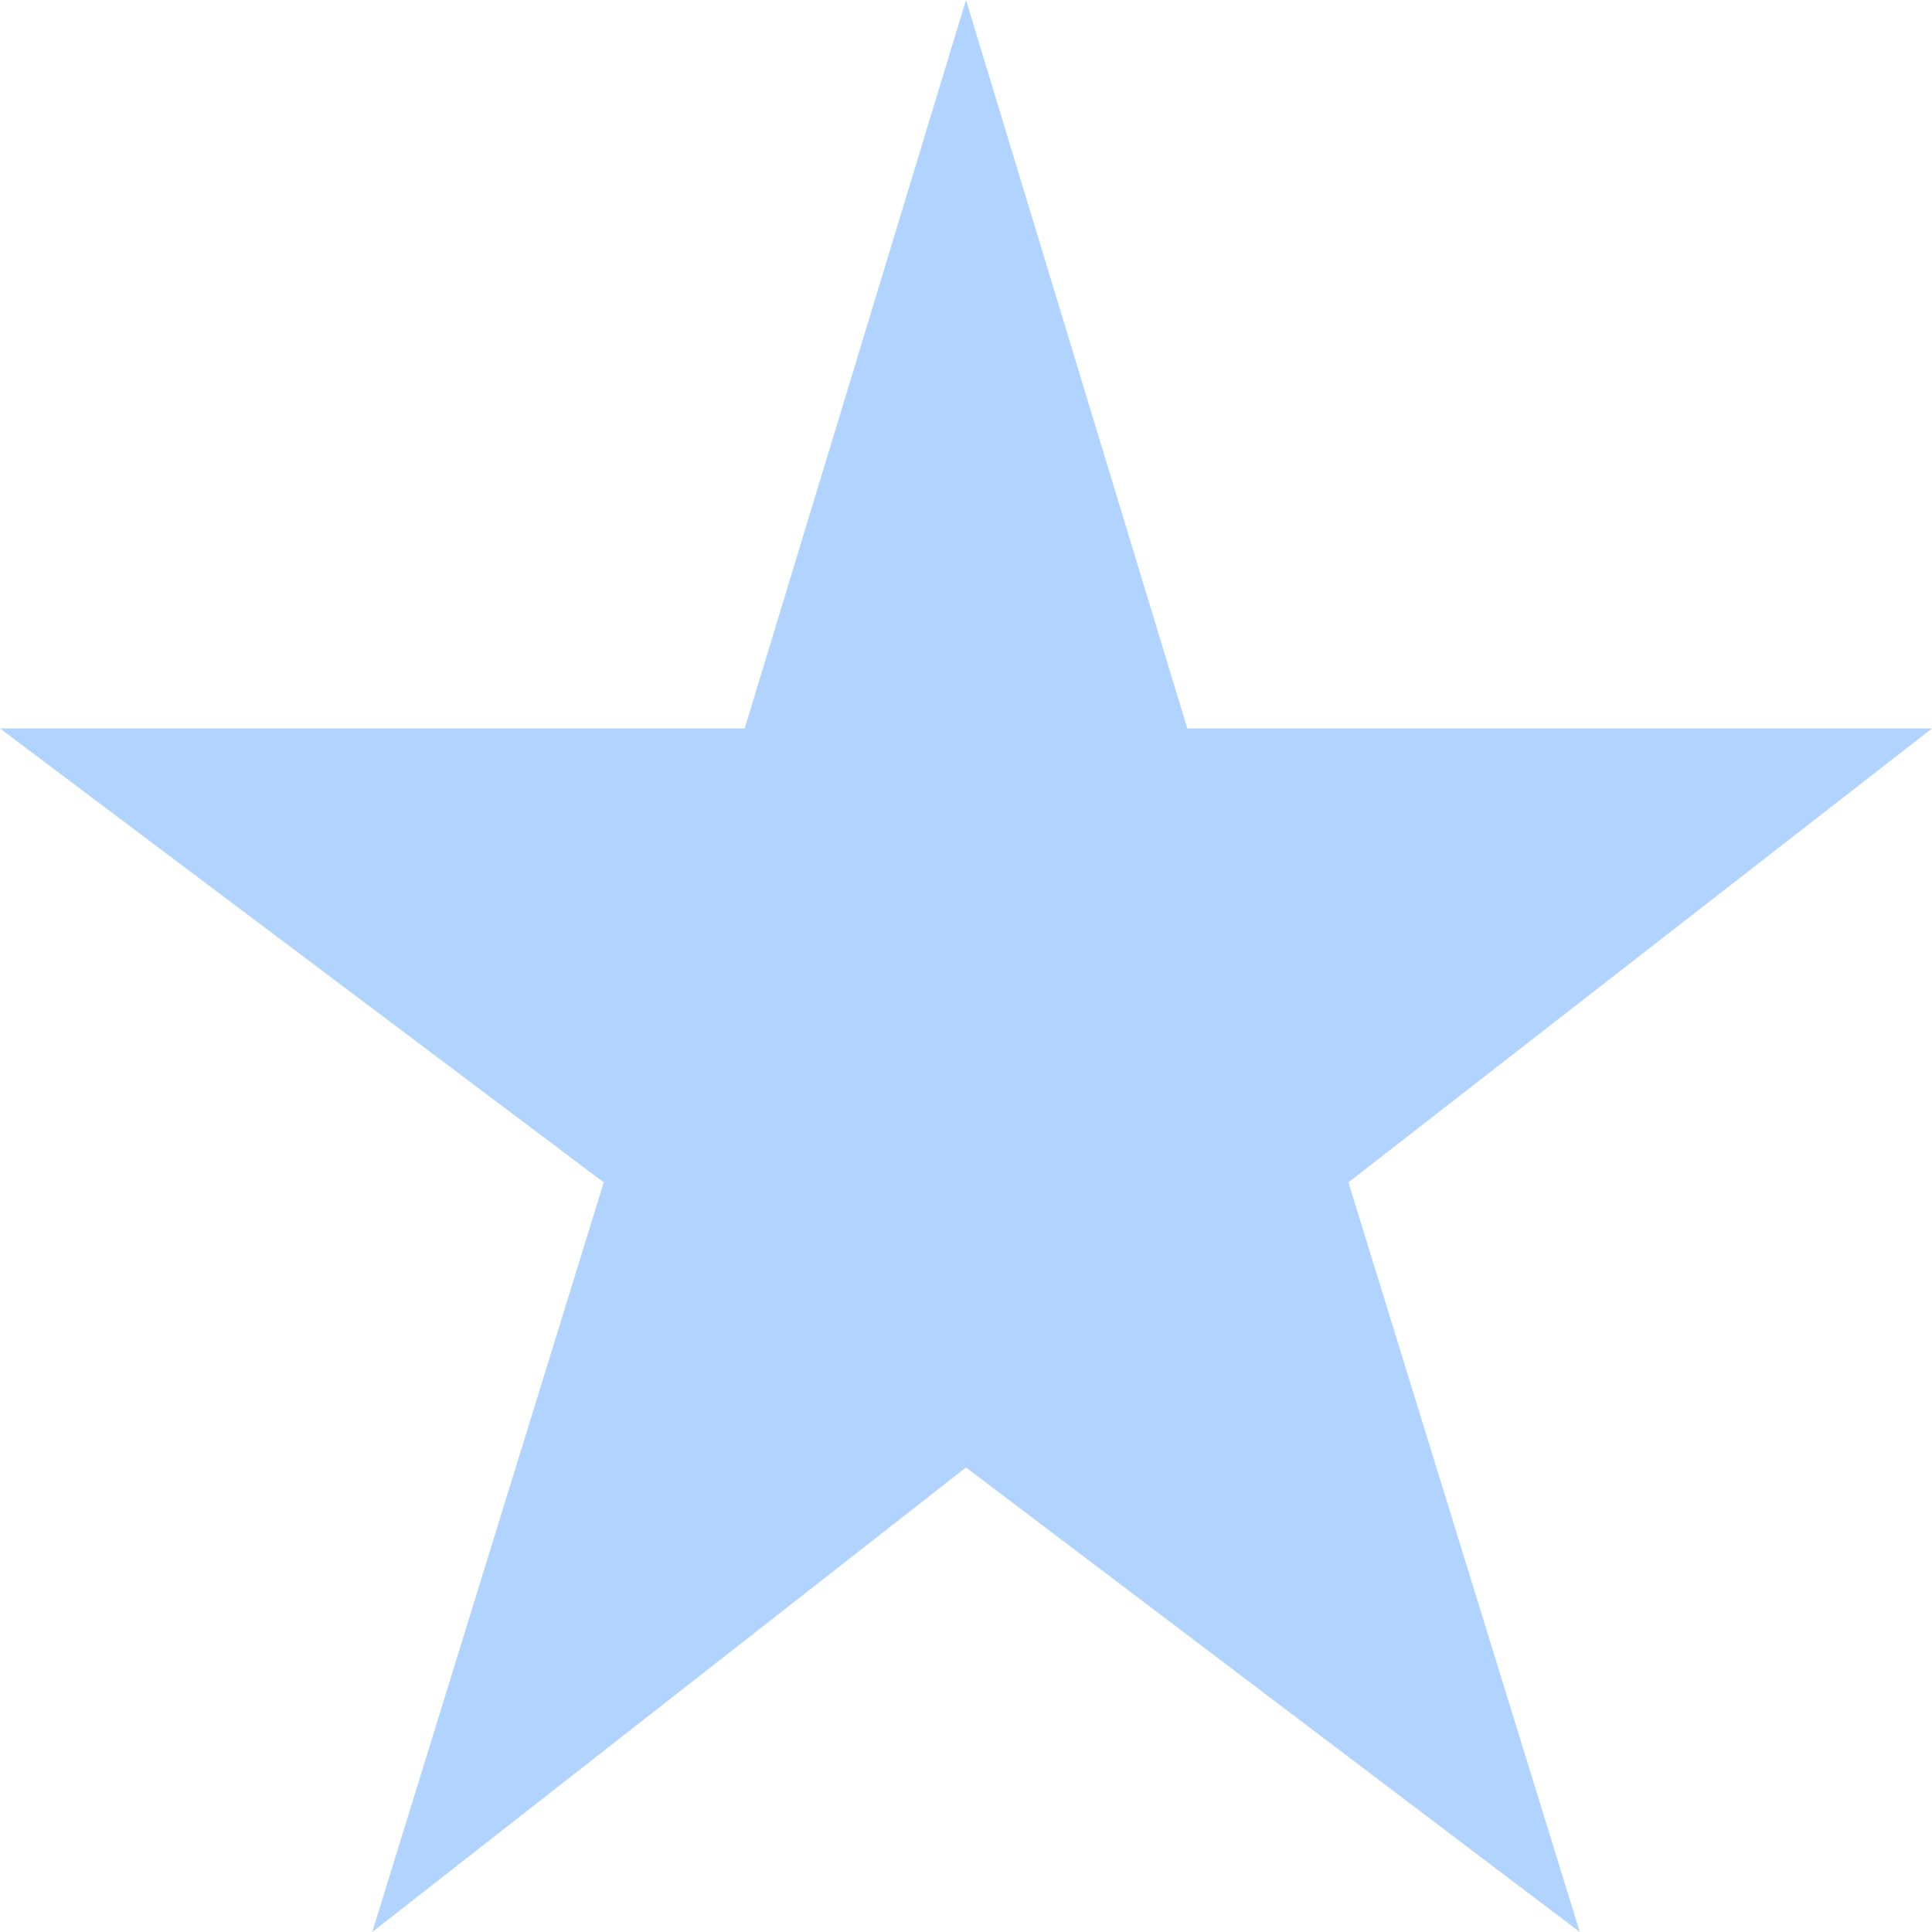 <?xml version="1.0" encoding="UTF-8"?> <svg xmlns="http://www.w3.org/2000/svg" width="16" height="16" viewBox="0 0 16 16" fill="none"><path d="M3.083 16L8 12.153L13.083 16L11.167 9.792L16 6.033H9.833L8 0L6.167 6.033H0L5 9.792L3.083 16Z" fill="#B0D4FF"></path></svg> 